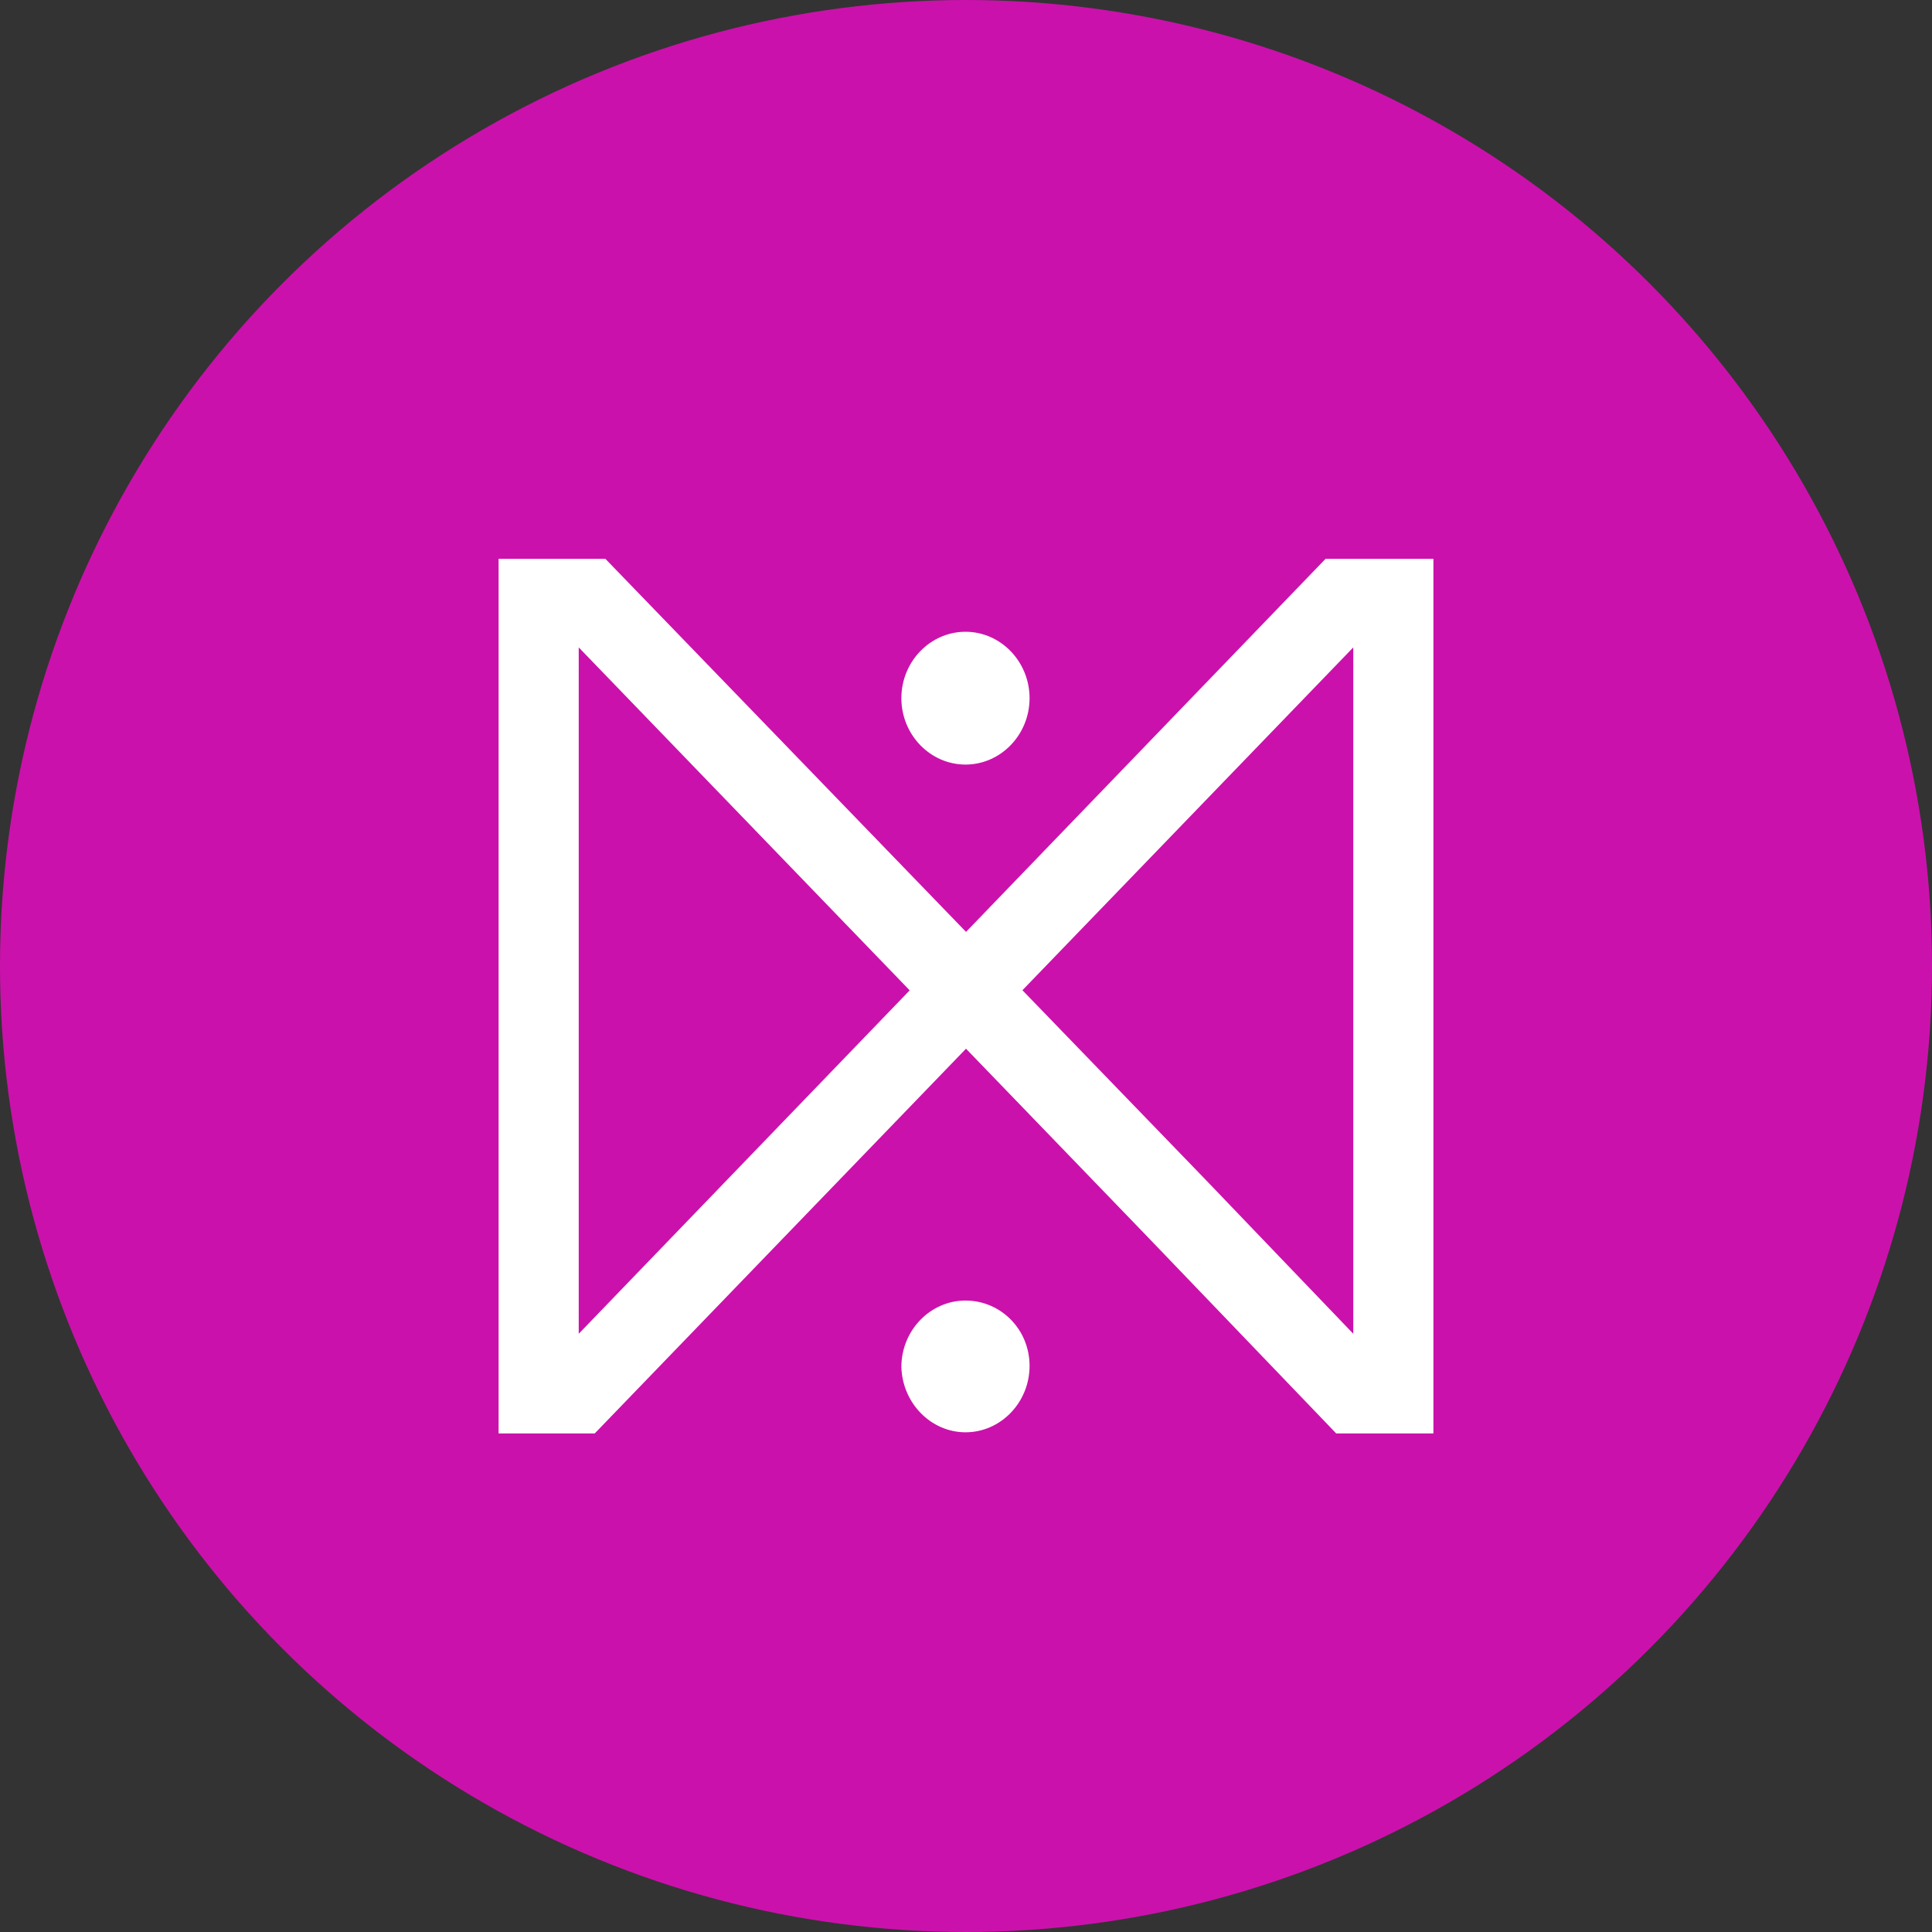 <?xml version="1.0" encoding="UTF-8"?> <svg xmlns="http://www.w3.org/2000/svg" width="31" height="31" viewBox="0 0 31 31" fill="none"><rect x="0" y="0" width="31" height="31" fill="#333333" stroke="none"/> <circle cx="15.5" cy="15.5" r="15.5" fill="#CB11AB"></circle> <path d="M15.492 12.268C14.926 12.268 14.463 11.789 14.463 11.203C14.463 10.616 14.926 10.137 15.492 10.137C16.057 10.137 16.52 10.616 16.52 11.203C16.52 11.789 16.057 12.268 15.492 12.268Z" fill="white"></path> <path d="M19.331 18.915L18.423 19.856L9.286 10.388V21.401L21.269 8.967H23V23H21.44L18.423 19.856L19.331 18.915L21.714 21.401V10.388L9.543 23H8V8.967H9.714L19.331 18.915Z" fill="white"></path> <path d="M15.492 20.868C16.057 20.868 16.52 21.33 16.52 21.916C16.52 22.503 16.057 22.982 15.492 22.982C14.943 22.982 14.48 22.52 14.463 21.934C14.463 21.348 14.926 20.868 15.492 20.868Z" fill="white"></path> </svg> 